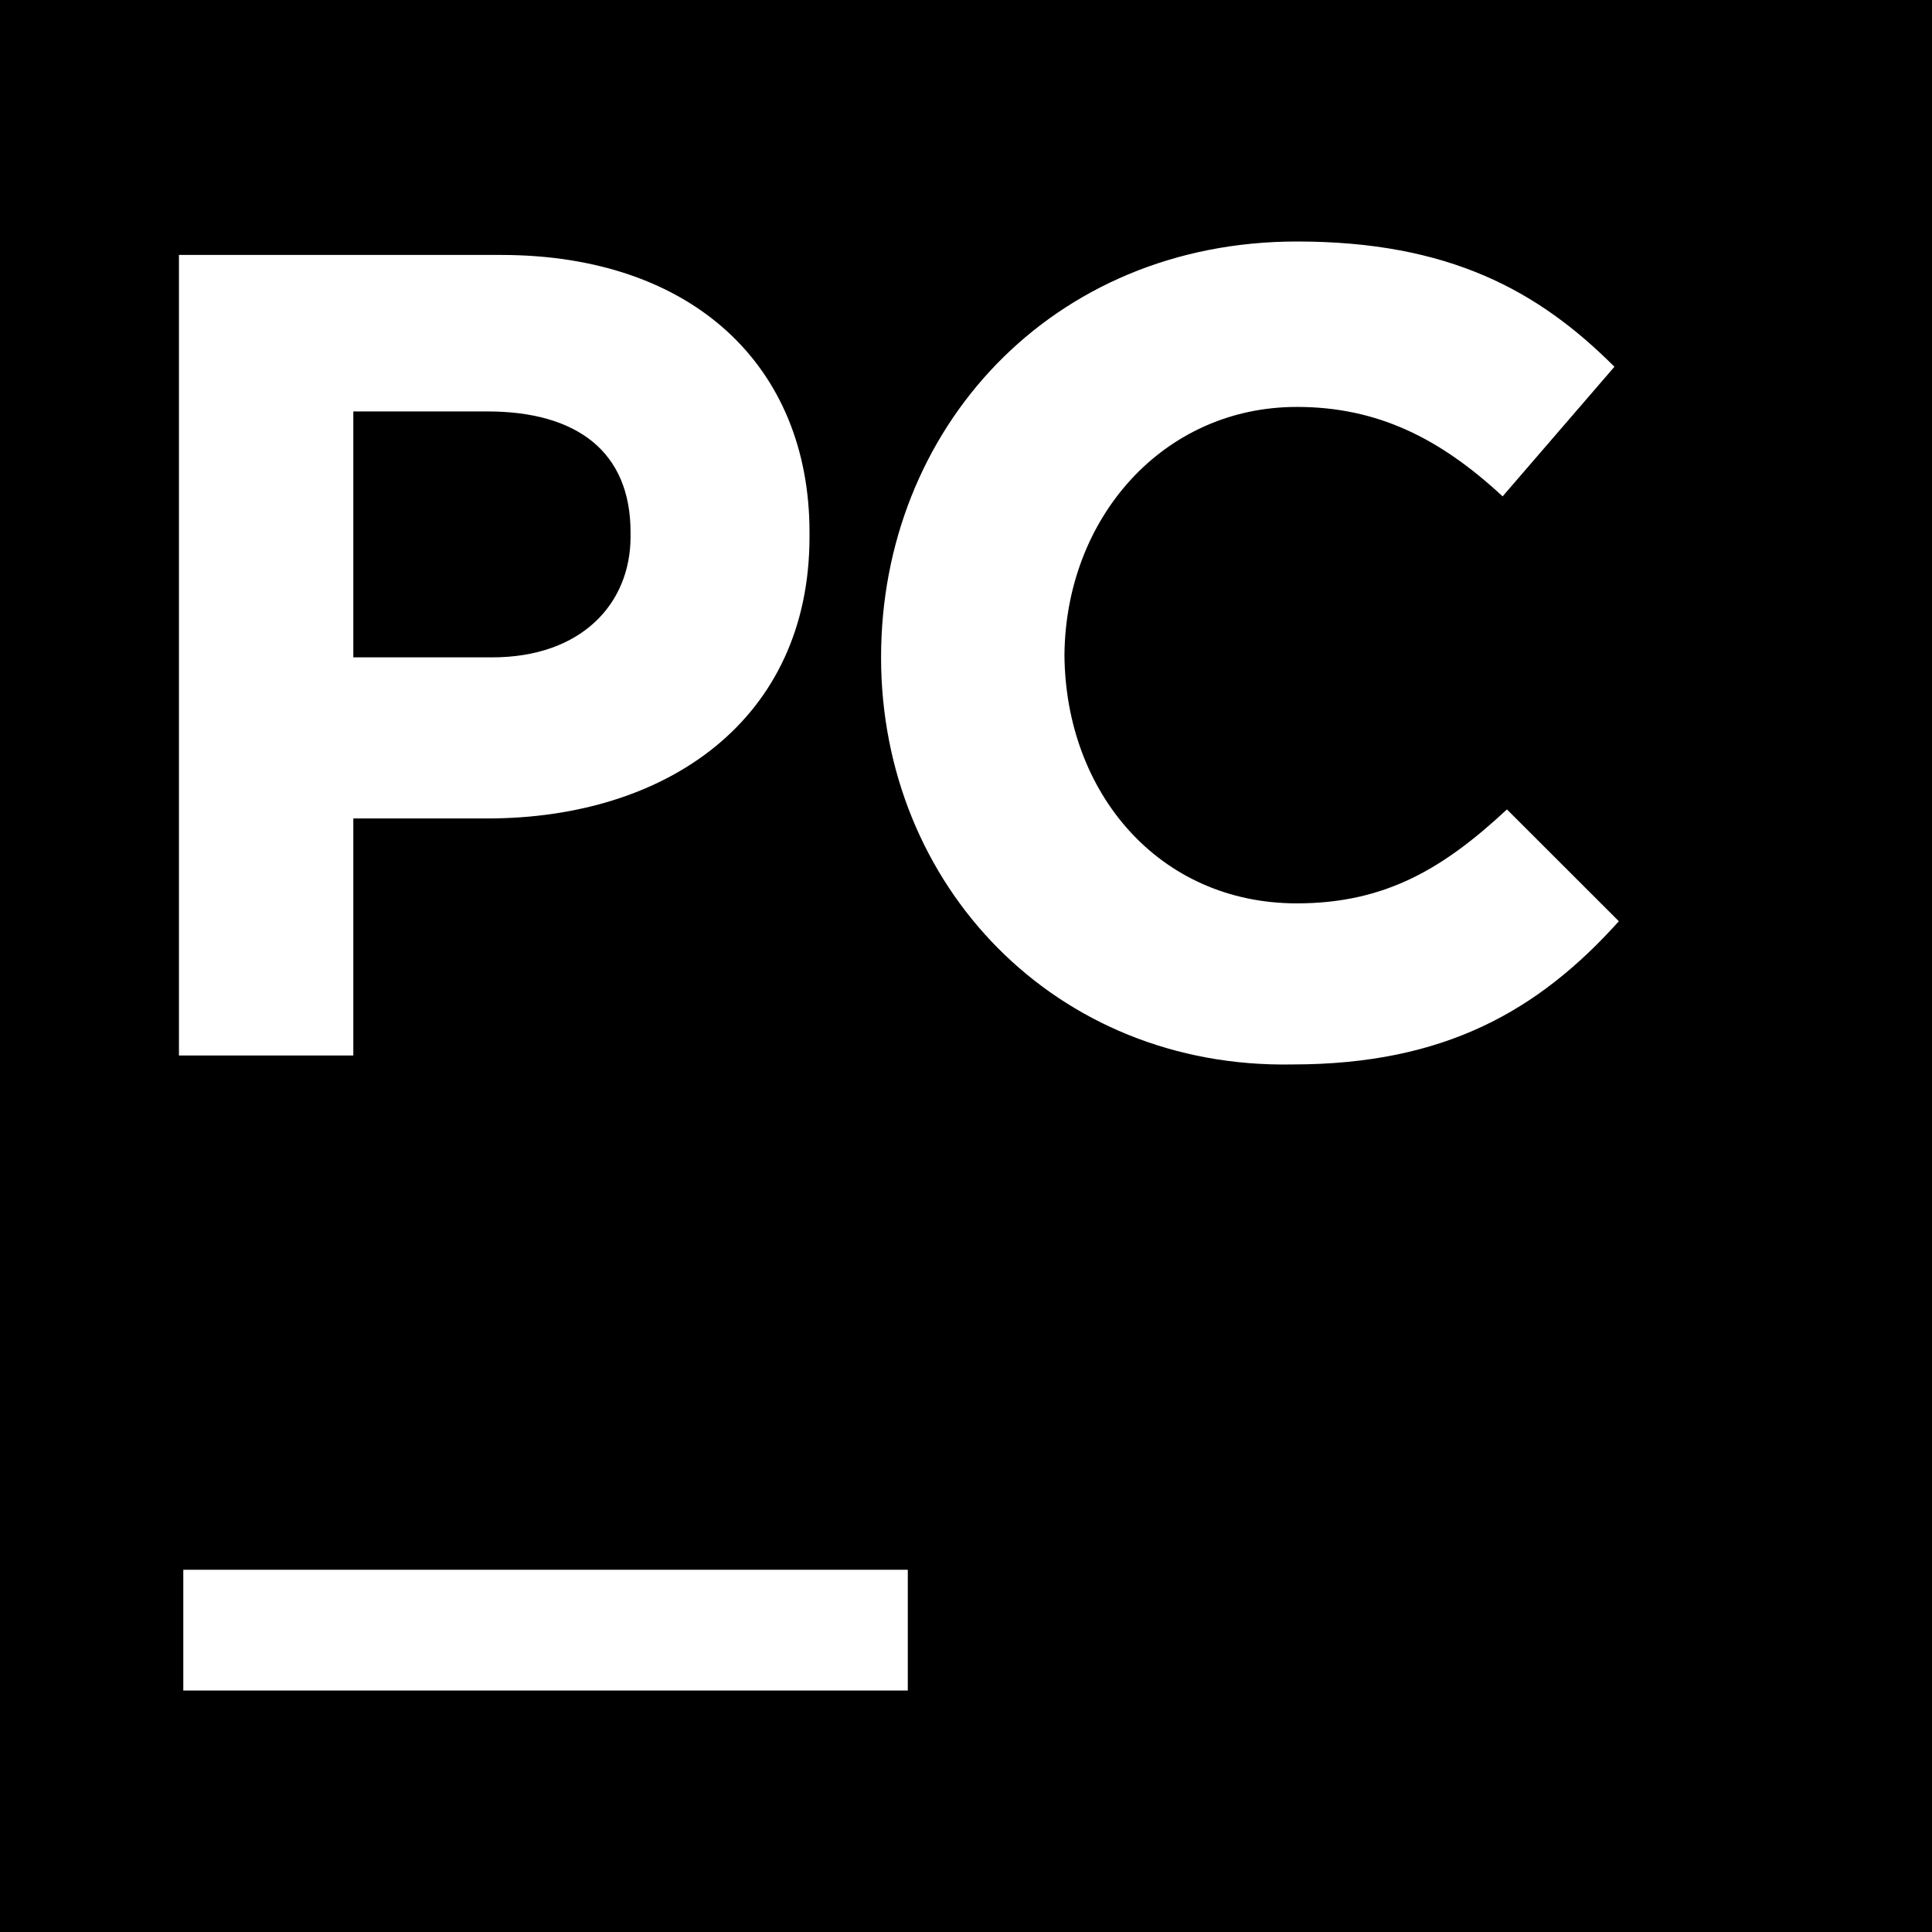<svg viewBox="0 0 24 24" xmlns="http://www.w3.org/2000/svg"><path d="m7.833 6.666v-.055c0-1-.667-1.5-1.778-1.5h-1.666v3.055h1.723c1.111 0 1.721-.666 1.721-1.5zm-7.833-6.666v24h24v-24zm2.223 3.167h4c2.389 0 3.833 1.389 3.833 3.445v.055c0 2.278-1.778 3.5-4.001 3.5h-1.666v2.945h-2.166zm9.054 17.833h-9v-1.5h9zm4.779-7.777c-2.944.055-5.111-2.223-5.111-5.057-.001-2.833 2.111-5.166 5.166-5.166 1.889 0 3 .611 3.944 1.556l-1.389 1.61c-.778-.722-1.556-1.111-2.556-1.111-1.658 0-2.873 1.375-2.887 3.084.014 1.709 1.174 3.083 2.887 3.083 1.111 0 1.833-.445 2.61-1.167l1.39 1.389c-.999 1.112-2.166 1.779-4.054 1.779z"/></svg>